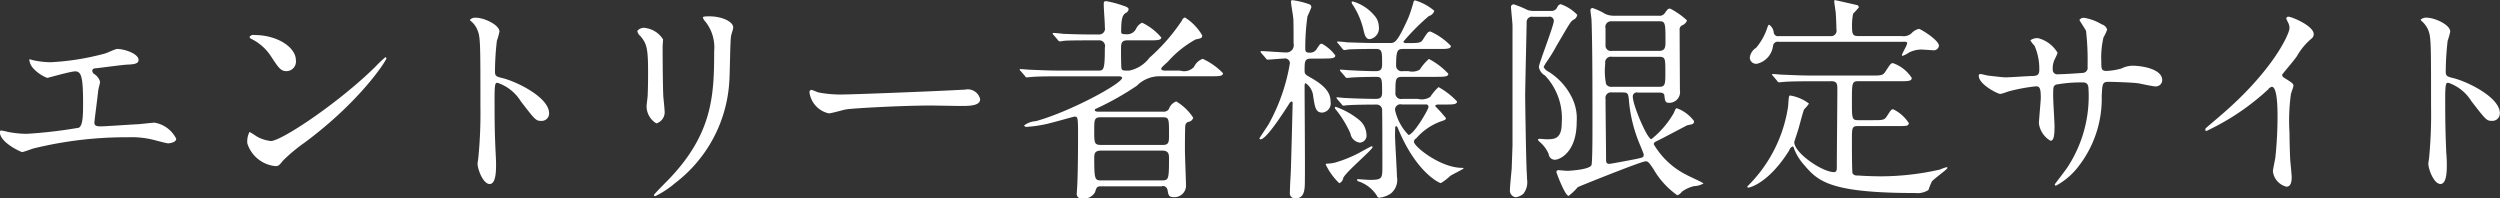 <svg id="h_lim.svg" xmlns="http://www.w3.org/2000/svg" width="183.85" height="14.594" viewBox="0 0 183.85 14.594">
  <rect x="0" y="0" width="183.85" height="14.594" fill="#333333" stroke="none"/>
  <defs>
    <style>
      .cls-1 {
        fill: #fff;
        fill-rule: evenodd;
      }
    </style>
  </defs>
  <path id="エントリー者様限定サイト" class="cls-1" d="M1240.74,183.742a1.137,1.137,0,0,0,.28.641,2.774,2.774,0,0,0,1.04.72c0.06,0,1.72-.48,2.06-0.48,0.45,0,.58.416,0.58,2.305,0,0.8,0,1.7-.32,1.841a34.753,34.753,0,0,1-3.83.448,7.558,7.558,0,0,1-1.39-.144,4.342,4.342,0,0,0-.47-0.1,0.1,0.1,0,0,0-.11.112c0,0.784,1.57,1.472,1.63,1.472,0.13,0,.73-0.24.87-0.272a28.629,28.629,0,0,1,6.93-.816,6.639,6.639,0,0,1,1.94.208c0.19,0.048.88,0.24,1.01,0.24,0.04,0,.59-0.048.59-0.336a2.182,2.182,0,0,0-1.59-1.185c-0.17,0-.99.1-1.18,0.112-0.43.016-2.45,0.16-2.77,0.16-0.37,0-.48-0.064-0.48-0.3,0-.032.02-0.1,0.02-0.176,0.09-.736.2-1.568,0.27-2.209,0.01-.08.13-0.5,0.13-0.592a0.986,0.986,0,0,0-.44-0.576,0.381,0.381,0,0,1-.14-0.24,0.222,0.222,0,0,1,.24-0.176c0.34-.032,1.97-0.256,2.34-0.272s0.83-.032.83-0.337c0-.48-1.07-0.816-1.57-0.816-0.14,0-.75.3-0.9,0.336a18.661,18.661,0,0,1-4,.641,6.238,6.238,0,0,1-1.34-.161A0.593,0.593,0,0,0,1240.74,183.742Zm19.61,0.065c0-.945-1.35-1.857-3.06-1.857a0.326,0.326,0,0,0-.35.144,0.217,0.217,0,0,0,.14.144,3.634,3.634,0,0,1,1.46,1.312c0.53,0.8.69,1.057,1.12,1.057A0.706,0.706,0,0,0,1260.35,183.807Zm6.66-.145a0.106,0.106,0,0,0-.08-0.08,9.741,9.741,0,0,0-.74.705c-2.66,2.625-6.9,5.458-7.68,5.458a2.627,2.627,0,0,1-1.09-.368,4.961,4.961,0,0,0-.48-0.3,1.5,1.5,0,0,0-.16.848,2.409,2.409,0,0,0,2.05,1.665c0.24,0,.27-0.032.57-0.4a11.793,11.793,0,0,1,1.57-1.312C1265.13,186.8,1267.01,183.807,1267.01,183.662Zm6.14-2.833,0.03,0.064a1.666,1.666,0,0,1,.54.737c0.2,0.512.2,1.024,0.2,5.6a33.367,33.367,0,0,1-.15,3.713c0,0.064-.06.4-0.06,0.465,0,0.416.41,1.5,0.89,1.5s0.47-1.056.47-1.456c0-.241-0.02-0.641-0.03-0.817-0.07-1.44-.08-2.289-0.08-3.985,0-1.185.06-1.185,0.22-1.185a3.212,3.212,0,0,1,1.7,1.345c1.07,1.392,1.12,1.456,1.52,1.456a0.543,0.543,0,0,0,.57-0.56c0-1.2-2.48-2.369-3.45-2.593-0.47-.112-0.53-0.16-0.53-0.512a20.765,20.765,0,0,1,.14-2.225,4.9,4.9,0,0,0,.19-0.672c0-.513-1.15-1.025-1.72-1.025A0.556,0.556,0,0,0,1273.15,180.829Zm12.31,0.817a0.58,0.58,0,0,0,.21.368c0.5,0.576.58,0.944,0.58,2.737,0,0.288,0,.912-0.03,1.633,0,0.128-.08.672-0.08,0.8a1.467,1.467,0,0,0,.72,1.264,0.854,0.854,0,0,0,.61-0.816c0-.16-0.08-0.96-0.1-1.152-0.02-.385-0.05-1.825-0.05-3.682,0-.08.03-0.448,0.03-0.528a1.812,1.812,0,0,0-1.26-.832A0.629,0.629,0,0,0,1285.46,181.646Zm5.65,1.488c0,3.2-.11,5.987-3.2,9.284-0.19.208-1.23,1.232-1.23,1.3a0.082,0.082,0,0,0,.1.08,6.672,6.672,0,0,0,1.44-.945,10.142,10.142,0,0,0,4-7.427c0.05-.56.06-2.961,0.13-3.393,0.03-.176.16-0.5,0.16-0.64,0-.417-0.8-0.817-1.76-0.817-0.47,0-.47.048-0.47,0.1a0.928,0.928,0,0,0,.21.32A3.047,3.047,0,0,1,1291.11,183.134Zm9.63,3.186a8.681,8.681,0,0,1-1.95-.145c-0.08-.016-0.46-0.192-0.54-0.192a0.17,0.17,0,0,0-.13.192,1.829,1.829,0,0,0,1.42,1.537c0.19,0,1.06-.256,1.25-0.288,0.39-.08,4.05-0.288,6.26-0.288,0.32,0,1.92.032,2.29,0.032,0.67,0,1.33-.048,1.33-0.5a0.936,0.936,0,0,0-1.12-.7c-0.08,0-.26.016-0.36,0.016C1306.86,186.111,1301.27,186.32,1300.74,186.32Zm23.31,6.738a0.349,0.349,0,0,1,.4.288c0.07,0.385.08,0.529,0.5,0.529a0.854,0.854,0,0,0,.86-0.833c0-.208-0.08-2.257-0.08-2.641,0-.272,0-1.665.03-1.809a0.312,0.312,0,0,1,.23-0.256,0.428,0.428,0,0,0,.35-0.3,3.719,3.719,0,0,0-1.25-1.2,0.9,0.9,0,0,0-.54.56,0.457,0.457,0,0,1-.43.192h-4.76c-0.06,0-.26,0-0.26-0.128,0-.064.07-0.08,0.21-0.144a21.458,21.458,0,0,0,2.88-1.633,2.346,2.346,0,0,1,1.64-.7h3.85c0.53,0,.85,0,0.85-0.224a4.931,4.931,0,0,0-1.49-1.057,1.122,1.122,0,0,0-.64.593,0.987,0.987,0,0,1-1.02.272h-1.04c-0.13,0-.35,0-0.35-0.128a0.135,0.135,0,0,1,.04-0.1c0.05-.08.37-0.352,0.45-0.432a7.614,7.614,0,0,1,2.04-1.633c0.4-.08.48-0.1,0.48-0.3a3.818,3.818,0,0,0-1.27-1.313,0.327,0.327,0,0,0-.22.224,13.889,13.889,0,0,1-2.39,2.737,2.463,2.463,0,0,1-1.49.945c-0.44,0-.49,0-0.56-0.128-0.04-.08-0.04-1.217-0.04-1.409,0-.416,0-0.688.46-0.688h1.65c0.49,0,.85,0,0.85-0.208a4.189,4.189,0,0,0-1.41-1.089,0.9,0.9,0,0,0-.43.417,0.716,0.716,0,0,1-.63.432c-0.46,0-.48-0.032-0.48-0.224,0-.913.1-1.169,0.31-1.329a0.378,0.378,0,0,0,.24-0.272c0-.112-0.12-0.192-0.39-0.272a7.6,7.6,0,0,0-1.25-.336c-0.16,0-.19.048-0.19,0.192,0,0.48.08,1.248,0.08,1.729a0.426,0.426,0,0,1-.45.528h-0.43c-0.75,0-1.41-.016-2.19-0.048-0.1-.016-0.59-0.064-0.71-0.064a0.053,0.053,0,0,0-.06.048,0.258,0.258,0,0,0,.08.112l0.3,0.352a0.2,0.2,0,0,0,.15.112c0.05,0,.29-0.048.33-0.048,0.16-.016.63-0.032,2.02-0.032h0.5a0.426,0.426,0,0,1,.46.544c0,1.681-.09,1.681-0.51,1.681h-2.79c-0.75,0-1.4-.032-2.19-0.064-0.11,0-.61-0.048-0.72-0.048-0.03,0-.05,0-0.05.032a0.147,0.147,0,0,0,.07.112l0.32,0.368a0.162,0.162,0,0,0,.12.1c0.05,0,.29-0.032.36-0.032,0.14-.016.61-0.048,2.01-0.048h4.29c0.16,0,.36,0,0.36.112,0,0.416-3.8,2.481-6.34,3.185a1.592,1.592,0,0,0-.87.32,0.2,0.2,0,0,0,.21.1,9.3,9.3,0,0,0,1.43-.208c0.32-.064,2.01-0.544,2.06-0.544,0.24,0,.27,0,0.27,1.3,0,0.224,0,2.465-.05,3.553,0,0.08-.04.72-0.04,0.752a0.345,0.345,0,0,0,.41.417,0.947,0.947,0,0,0,.93-0.465c0.11-.368.15-0.432,0.43-0.432h4.5Zm0.07-5.058c0.44,0,.44.128,0.44,1.265,0,0.528,0,.768-0.44.768h-4.55c-0.51,0-.51-0.144-0.51-1.072,0-.753,0-0.961.45-0.961h4.61Zm-4.53,4.642c-0.47,0-.53-0.032-0.53-1.617,0-.32.01-0.576,0.51-0.576h4.48c0.48,0,.51.256,0.51,0.576,0,1.537-.03,1.617-0.53,1.617h-4.44Zm16.34-8.964c0.53,0,.86,0,0.86-0.224a2.949,2.949,0,0,0-.99-0.864c-0.13,0-.16.048-0.4,0.416a0.538,0.538,0,0,1-.5.24c-0.22,0-.32-0.032-0.32-0.288a16.718,16.718,0,0,1,.16-2.385,7.233,7.233,0,0,0,.29-0.672,0.239,0.239,0,0,0-.19-0.224,5.843,5.843,0,0,0-1.2-.288,0.093,0.093,0,0,0-.11.1c0,0.224.14,0.912,0.17,1.264,0.02,0.144.02,1.553,0.02,1.809a0.539,0.539,0,0,1-.53.672c-0.27,0-1.55-.1-1.84-0.1-0.05,0-.06.016-0.06,0.048a0.207,0.207,0,0,0,.06.1l0.32,0.368a0.2,0.2,0,0,0,.14.112c0.13,0,1.03-.08,1.2-0.08a0.357,0.357,0,0,1,.44.337,13.879,13.879,0,0,1-1.57,4.5c-0.1.16-.67,1.009-0.67,1.025a0.081,0.081,0,0,0,.08.08c0.43,0,1.71-2,2.14-2.673a0.215,0.215,0,0,1,.16-0.112c0.05,0,.06.08,0.06,0.128,0,0.128-.11,4.594-0.14,5.138-0.02.4-.06,1.04-0.06,1.424a0.369,0.369,0,0,0,.41.433c0.69,0,.69-0.705.69-1.345,0.02-.976-0.02-5.826-0.02-6.931,0-.032,0-0.192.08-0.192a1.292,1.292,0,0,1,.55.945c0.13,0.848.19,1.216,0.67,1.216a0.678,0.678,0,0,0,.61-0.8c0-.5-0.19-1.057-1.47-1.777-0.34-.192-0.44-0.24-0.44-0.48,0-.752,0-0.913.52-0.913h0.88Zm2.61,4.514a5.7,5.7,0,0,0-1.72-.96,0.062,0.062,0,0,0-.06.08,0.151,0.151,0,0,0,.05.1,7.921,7.921,0,0,1,1.09,1.777,0.8,0.8,0,0,0,.67.672,0.513,0.513,0,0,0,.51-0.592A1.469,1.469,0,0,0,1338.54,188.192Zm5.71-3.169c0.54,0,.85,0,0.85-0.224a5.215,5.215,0,0,0-1.43-1.089,3.726,3.726,0,0,0-.67.785,1.1,1.1,0,0,1-.83.112h-0.42a0.409,0.409,0,0,1-.49-0.432c0-1.169.13-1.2,0.56-1.2h2.61c0.54,0,.86,0,0.86-0.224a4.849,4.849,0,0,0-1.5-1.056c-0.18,0-.21.048-0.55,0.576-0.17.272-.29,0.272-1.25,0.272a0.183,0.183,0,0,1-.2-0.1,15.8,15.8,0,0,1,1.88-1.889,0.572,0.572,0,0,0,.4-0.384,3.891,3.891,0,0,0-1.42-.768,0.139,0.139,0,0,0-.11.144c-0.02.032-.18,0.672-0.4,1.184-0.82,1.809-.98,1.809-1.35,1.809h-1.05c-0.77,0-1.91-.048-2.05-0.048-0.1-.016-0.59-0.064-0.71-0.064a0.053,0.053,0,0,0-.06.048,0.274,0.274,0,0,0,.08.1l0.3,0.368a0.2,0.2,0,0,0,.15.112,2.149,2.149,0,0,0,.33-0.048c0.32-.016,1.16-0.032,1.6-0.032h0.4c0.45,0,.45.208,0.45,1.073,0,0.272,0,.56-0.45.56-0.57,0-1.29-.032-1.88-0.064-0.1,0-.6-0.048-0.72-0.048-0.04,0-.05,0-0.05.032a0.155,0.155,0,0,0,.06.112l0.32,0.368a0.174,0.174,0,0,0,.13.1c0.05,0,.29-0.032.35-0.032,0.42-.032,1.3-0.048,1.79-0.048,0.45,0,.45.128,0.45,1.168,0,0.449-.25.449-0.54,0.449-0.59,0-1.59-.032-2.18-0.064-0.08,0-.49-0.048-0.57-0.048-0.05,0-.07,0-0.07.032a0.3,0.3,0,0,0,.07.112l0.32,0.368a0.161,0.161,0,0,0,.14.1c0.02,0,.11-0.016.13-0.016,0.37-.048,1.52-0.064,2.29-0.064a0.4,0.4,0,0,1,.41.464c0.02,0.384.02,3.089,0.02,4.066,0,0.9,0,1.008-.93,1.008-0.13,0-.74-0.048-0.86-0.048-0.04,0-.08,0-0.08.048a0.2,0.2,0,0,0,.17.128,2.572,2.572,0,0,1,1.3,1.041,0.183,0.183,0,0,0,.17.144,1.9,1.9,0,0,0,.82-0.289,1.28,1.28,0,0,0,.48-1.264c0-.432-0.14-2.561-0.14-3.057,0-.064.01-0.416,0.01-0.5,0-.065,0-0.145.08-0.145s0.07,0.032.21,0.353c1.31,3.057,2.95,3.825,3.07,3.825a3.623,3.623,0,0,0,.69-0.528c0.15-.1.98-0.512,0.98-0.544,0-.048-0.08-0.048-0.11-0.048-1.59,0-3.54-1.569-3.54-1.921a0.286,0.286,0,0,1,.16-0.24,4.376,4.376,0,0,1,1.76-1.233c0.38-.128.43-0.144,0.43-0.272a10.529,10.529,0,0,0-.78-0.864c0-.112.14-0.128,0.22-0.128h0.51c0.55,0,.87,0,0.87-0.224a5.453,5.453,0,0,0-1.36-1.057,3.853,3.853,0,0,0-.61.721,1.135,1.135,0,0,1-.91.144h-1.14a0.413,0.413,0,0,1-.51-0.465c0-.976,0-1.152.5-1.152h2.54Zm-0.82,2.033a0.175,0.175,0,0,1,.21.192c0,0.176-1.09,2.049-1.47,2.049a3.739,3.739,0,0,1-.99-1.841,0.394,0.394,0,0,1,.49-0.4h1.76Zm-6.65,4.274a2.8,2.8,0,0,1-.6.08,0.072,0.072,0,0,0-.09.08,4.822,4.822,0,0,0,.99,1.36,0.48,0.48,0,0,0,.29-0.384c0.19-.448,2.16-2.081,2.16-2.273a0.072,0.072,0,0,0-.07-0.064c-0.03,0-.8.416-0.94,0.5A9.688,9.688,0,0,1,1336.78,191.33Zm2.86-10.837a3.232,3.232,0,0,0-1.55-1.008c-0.07,0-.1.016-0.1,0.064a0.426,0.426,0,0,0,.1.208,5.694,5.694,0,0,1,.78,1.857c0.08,0.336.16,0.64,0.45,0.64a0.807,0.807,0,0,0,.67-0.912A1.255,1.255,0,0,0,1339.64,180.493Zm17.5,0.032a1.3,1.3,0,0,1-.64-0.208,4.839,4.839,0,0,0-.79-0.352,0.154,0.154,0,0,0-.16.16c0,0.1.08,0.608,0.08,0.72,0.07,1.745.07,5.346,0.07,7.827,0,0.481,0,2.61-.07,2.834-0.11.352-1.68,0.432-1.78,0.432s-0.57-.048-0.64-0.048a0.138,0.138,0,0,0-.16.144c0,0.048.63,1.745,0.9,1.745a4.434,4.434,0,0,0,.67-0.641c0.07-.048,4.68-1.9,4.98-1.9,0.18,0,.23.048,0.58,0.56a6.023,6.023,0,0,0,1.76,1.937,0.672,0.672,0,0,0,.33-0.257,2.507,2.507,0,0,1,.9-0.416,1.448,1.448,0,0,0,.69-0.192c0-.064-1.03-0.512-1.22-0.624a5.8,5.8,0,0,1-2.43-2.257c0-.128.05-0.16,0.32-0.288,0.34-.16,1.95-1.025,2.16-1.121,0.37-.064.48-0.08,0.48-0.3a2.765,2.765,0,0,0-1.26-.944c-0.08,0-.1.032-0.23,0.352a6.725,6.725,0,0,1-1.65,1.921c-0.3,0-1.36-2.5-1.36-3.089a0.293,0.293,0,0,1,.37-0.337h1.55c0.13,0,.39,0,0.4.225,0.04,0.336.05,0.528,0.32,0.528a0.792,0.792,0,0,0,.82-0.929c0-.624-0.02-3.7-0.02-4.4a0.353,0.353,0,0,1,.15-0.353,0.672,0.672,0,0,0,.38-0.336c0-.016-0.01-0.048-0.01-0.064a5.571,5.571,0,0,0-1.22-.848c-0.14,0-.19.048-0.38,0.32a0.451,0.451,0,0,1-.42.208h-3.47Zm-0.02,5.234a0.421,0.421,0,0,1-.42-0.208,4.928,4.928,0,0,1-.06-1.5,0.423,0.423,0,0,1,.5-0.5h3.44c0.48,0,.48.112,0.48,1.137,0,0.88,0,1.072-.47,1.072h-3.47Zm3.52-4.818c0.43,0,.43.176,0.43,1.553,0,0.432-.08.624-0.49,0.624h-3.46a0.39,0.39,0,0,1-.46-0.352v-1.312a0.409,0.409,0,0,1,.4-0.513h3.58Zm-2.72,5.234c0.42,0,.42.08,0.48,0.785a10.657,10.657,0,0,0,.79,3.057c0.03,0.064.28,0.672,0.28,0.72,0,0.224-.06.224-0.67,0.352-0.24.048-1.76,0.337-1.86,0.337-0.2,0-.24-0.112-0.24-0.289,0-.72-0.04-3.857-0.04-4.5a0.4,0.4,0,0,1,.46-0.465h0.8Zm-5.44-5.57a0.313,0.313,0,0,1,.38.288c0,0.384-1.1,3.138-1.1,3.41a0.88,0.88,0,0,0,.45.624,4.566,4.566,0,0,1,1.23,3.489c0,1.2-.55,1.2-1.14,1.2-0.06,0-.38-0.032-0.46-0.032s-0.15.016-.15,0.08a0.909,0.909,0,0,0,.18.192,2.35,2.35,0,0,1,.61.848,0.451,0.451,0,0,0,.48.416c0.29,0,1.58-.5,1.58-2.785a3.469,3.469,0,0,0-.28-1.632,4.65,4.65,0,0,0-1.78-2.049,0.784,0.784,0,0,1-.37-0.352,2.637,2.637,0,0,1,.27-0.448,11.692,11.692,0,0,0,.67-1.1c1-1.7,1.03-1.777,1.24-1.921a0.475,0.475,0,0,0,.29-0.368,3.1,3.1,0,0,0-1.22-.784,0.365,0.365,0,0,0-.26.256,0.477,0.477,0,0,1-.49.24h-1.2a1.409,1.409,0,0,1-.48-0.064,7.658,7.658,0,0,0-1.01-.416,0.191,0.191,0,0,0-.21.224c0,0.112.11,1.168,0.11,1.344v8.772c0,0.048-.05,1.441-0.06,1.745-0.02.224-.13,1.312-0.13,1.568a0.49,0.49,0,0,0,.42.529,1.058,1.058,0,0,0,.57-0.257,1.373,1.373,0,0,0,.27-1.056c0-.128-0.04-0.768-0.04-0.912-0.05-1.377-.1-5.074-0.1-5.25,0-.417.11-5.251,0.11-5.363a0.393,0.393,0,0,1,.47-0.432h1.15Zm20.74,4.738c0.49,0,.49.224,0.49,0.624,0,0.817-.04,4.834-0.04,5.731,0,0.112,0,.336-0.2.336-0.87,0-2.93-1.409-2.93-2.209,0-.032.27-0.832,0.27-0.848,0.08-.224.35-1.329,0.46-1.569a2.27,2.27,0,0,0,.35-0.416,3.122,3.122,0,0,0-1.37-.592c-0.11,0-.11.064-0.16,0.784a10.377,10.377,0,0,1-2.74,5.634c-0.03.032-.27,0.272-0.27,0.288a0.076,0.076,0,0,0,.09.064c0.12,0,1.51-.352,3-2.737a0.449,0.449,0,0,1,.24-0.288,0.153,0.153,0,0,1,.11.144,3.734,3.734,0,0,0,.69,1.153c1.04,1.216,1.81,2.128,8.23,2.128a1.492,1.492,0,0,0,.97-0.224,4.3,4.3,0,0,1,.26-0.64c0.16-.192,1.13-0.88,1.13-0.976,0-.064-0.03-0.064-0.04-0.064a3.108,3.108,0,0,0-.5.176,19.723,19.723,0,0,1-4.27.5c-0.82,0-1.65-.048-1.78-0.064a0.386,0.386,0,0,1-.38-0.144c-0.05-.08-0.05-1.889-0.05-2.433,0-.961,0-1.057.49-1.057h2.87a4.688,4.688,0,0,0,.59-0.016,0.227,0.227,0,0,0,.24-0.192,2.859,2.859,0,0,0-1.15-1.024c-0.15,0-.18.064-0.48,0.528-0.18.272-.32,0.272-1.01,0.272h-1.1c-0.45,0-.45-0.128-0.45-1.376,0-1.329,0-1.489.45-1.489h3.08c0.58,0,.87,0,0.87-0.24a2.69,2.69,0,0,0-1.38-1.088c-0.16,0-.19.064-0.57,0.64-0.18.272-.34,0.272-1.03,0.272h-4.34c-0.75,0-1.4-.032-2.19-0.064-0.09,0-.59-0.048-0.7-0.048a0.076,0.076,0,0,0-.07.032,0.258,0.258,0,0,0,.08.112l0.31,0.368a0.173,0.173,0,0,0,.14.1c0.05,0,.27-0.032.34-0.032,0.16-.016.61-0.048,2.01-0.048h1.44Zm5.3-2.9c0.23,0,.32,0,0.32.112,0,0.16-.38.752-0.38,0.88a0.045,0.045,0,0,0,.05.048,2.114,2.114,0,0,0,.46-0.24,1.986,1.986,0,0,1,.91-0.224c0.15,0,.72.048,0.84,0.048a0.387,0.387,0,0,0,.46-0.32c0-.432-1.36-1.248-1.47-1.248a1.057,1.057,0,0,0-.56.336,0.892,0.892,0,0,1-.72.192h-3.14c-0.37,0-.5-0.048-0.5-0.624a4.294,4.294,0,0,1,.08-1.025,4.949,4.949,0,0,0,.42-0.464,0.2,0.2,0,0,0-.11-0.16c-0.55-.128-1.62-0.368-1.63-0.368a0.065,0.065,0,0,0-.07.08c0,0.128.1,0.72,0.11,0.848,0.02,0.256.05,0.96,0.05,1.217a0.4,0.4,0,0,1-.43.5h-3.81a0.306,0.306,0,0,1-.37-0.272,0.792,0.792,0,0,0-.33-0.561c-0.07,0-.1.08-0.16,0.273a4.442,4.442,0,0,1-.81,1.424,0.981,0.981,0,0,0-.46.72,0.467,0.467,0,0,0,.53.449,1.542,1.542,0,0,0,1.18-1.329,0.34,0.34,0,0,1,.4-0.288h9.14Zm5.7,2.369a0.127,0.127,0,0,0-.11.144c0,0.624,1.39,1.329,1.59,1.329a4.184,4.184,0,0,0,.56-0.177,12.98,12.98,0,0,1,2.04-.384c0.28,0,.37.1,0.37,0.865,0,0.16-.14,1.7-0.14,1.856a1.746,1.746,0,0,0,.85,1.281c0.22,0,.3-0.288.3-1.057,0-.3-0.1-1.856-0.1-2.208,0-.689,0-0.753.21-0.865a10.326,10.326,0,0,1,1.91-.16c0.22,0,.48,0,0.48.512a9.512,9.512,0,0,1-1.55,5.731c-0.13.208-.93,1.232-0.93,1.248a0.087,0.087,0,0,0,.09.1,5.136,5.136,0,0,0,1.67-1.44,8.1,8.1,0,0,0,1.69-5.154c0.05-.929.05-1.041,0.53-1.041,0.03,0,1.63.032,2.18,0.112,0.18,0.032,1.04.224,1.23,0.224a0.468,0.468,0,0,0,.51-0.464c0-.784-1.4-1.056-2.21-1.056a1.926,1.926,0,0,0-.8.208,4.887,4.887,0,0,1-1.08.176c-0.39,0-.39-0.16-0.39-0.672a6.569,6.569,0,0,1,.16-1.793,3.317,3.317,0,0,0,.27-0.576,0.571,0.571,0,0,0-.4-0.385,3.668,3.668,0,0,0-1.28-.48,0.381,0.381,0,0,0-.36.16c0,0.032.44,0.673,0.49,0.817a19.583,19.583,0,0,1,.11,2.609,0.379,0.379,0,0,1-.35.464c-0.4.032-1.41,0.1-1.82,0.1a0.328,0.328,0,0,1-.39-0.336,1.461,1.461,0,0,1,.07-0.576c0.01-.1.28-0.561,0.28-0.673a2.335,2.335,0,0,0-1.44-1.072,0.893,0.893,0,0,0-.56.16,2.163,2.163,0,0,0,.31.4,4.242,4.242,0,0,1,.35,1.777c0,0.384-.18.432-0.48,0.448-0.29,0-1.68.1-2,.1-0.21,0-1.14-.112-1.38-0.144A4.074,4.074,0,0,0,1384.22,184.815Zm22.2,0.048c0.3-.384.81-0.96,1.08-1.345a4.737,4.737,0,0,1,1.09-1.312,0.388,0.388,0,0,0,.15-0.32c0-.609-1.62-1.281-1.86-1.281a0.158,0.158,0,0,0-.16.128c0,0.032.1,0.224,0.11,0.256a0.908,0.908,0,0,1,.13.449c0,0.448-1.25,3.169-5.03,6.4-0.25.224-.7,0.592-1.12,0.961a0.146,0.146,0,0,0-.04.112,0.08,0.08,0,0,0,.08.1,17.747,17.747,0,0,0,4.54-3.058,0.469,0.469,0,0,1,.27-0.192c0.42,0,.42,1.681.42,2.257a29.3,29.3,0,0,1-.16,2.945c-0.02.16-.18,0.865-0.18,1.025a1.322,1.322,0,0,0,1,1.12c0.38,0,.38-0.544.38-0.7,0-.208-0.1-1.136-0.11-1.329-0.03-.624-0.05-1.488-0.05-1.92a14.488,14.488,0,0,1,.1-2.833c0.01-.1.19-0.545,0.19-0.641,0-.144-0.07-0.208-0.69-0.592A0.247,0.247,0,0,1,1406.42,184.863Zm10.18-4.034,0.04,0.064a1.834,1.834,0,0,1,.54.737c0.19,0.512.19,1.024,0.19,5.6a33.784,33.784,0,0,1-.14,3.713c0,0.064-.06.4-0.06,0.465,0,0.416.41,1.5,0.89,1.5s0.47-1.056.47-1.456c0-.241-0.02-0.641-0.04-0.817-0.06-1.44-.08-2.289-0.08-3.985,0-1.185.07-1.185,0.23-1.185a3.2,3.2,0,0,1,1.69,1.345c1.08,1.392,1.12,1.456,1.52,1.456a0.55,0.55,0,0,0,.58-0.56c0-1.2-2.48-2.369-3.46-2.593-0.46-.112-0.52-0.16-0.52-0.512a20.765,20.765,0,0,1,.14-2.225,4.9,4.9,0,0,0,.19-0.672c0-.513-1.15-1.025-1.73-1.025A0.576,0.576,0,0,0,1416.6,180.829Z" transform="translate(-1238.59 -179.375)"/>
</svg>
